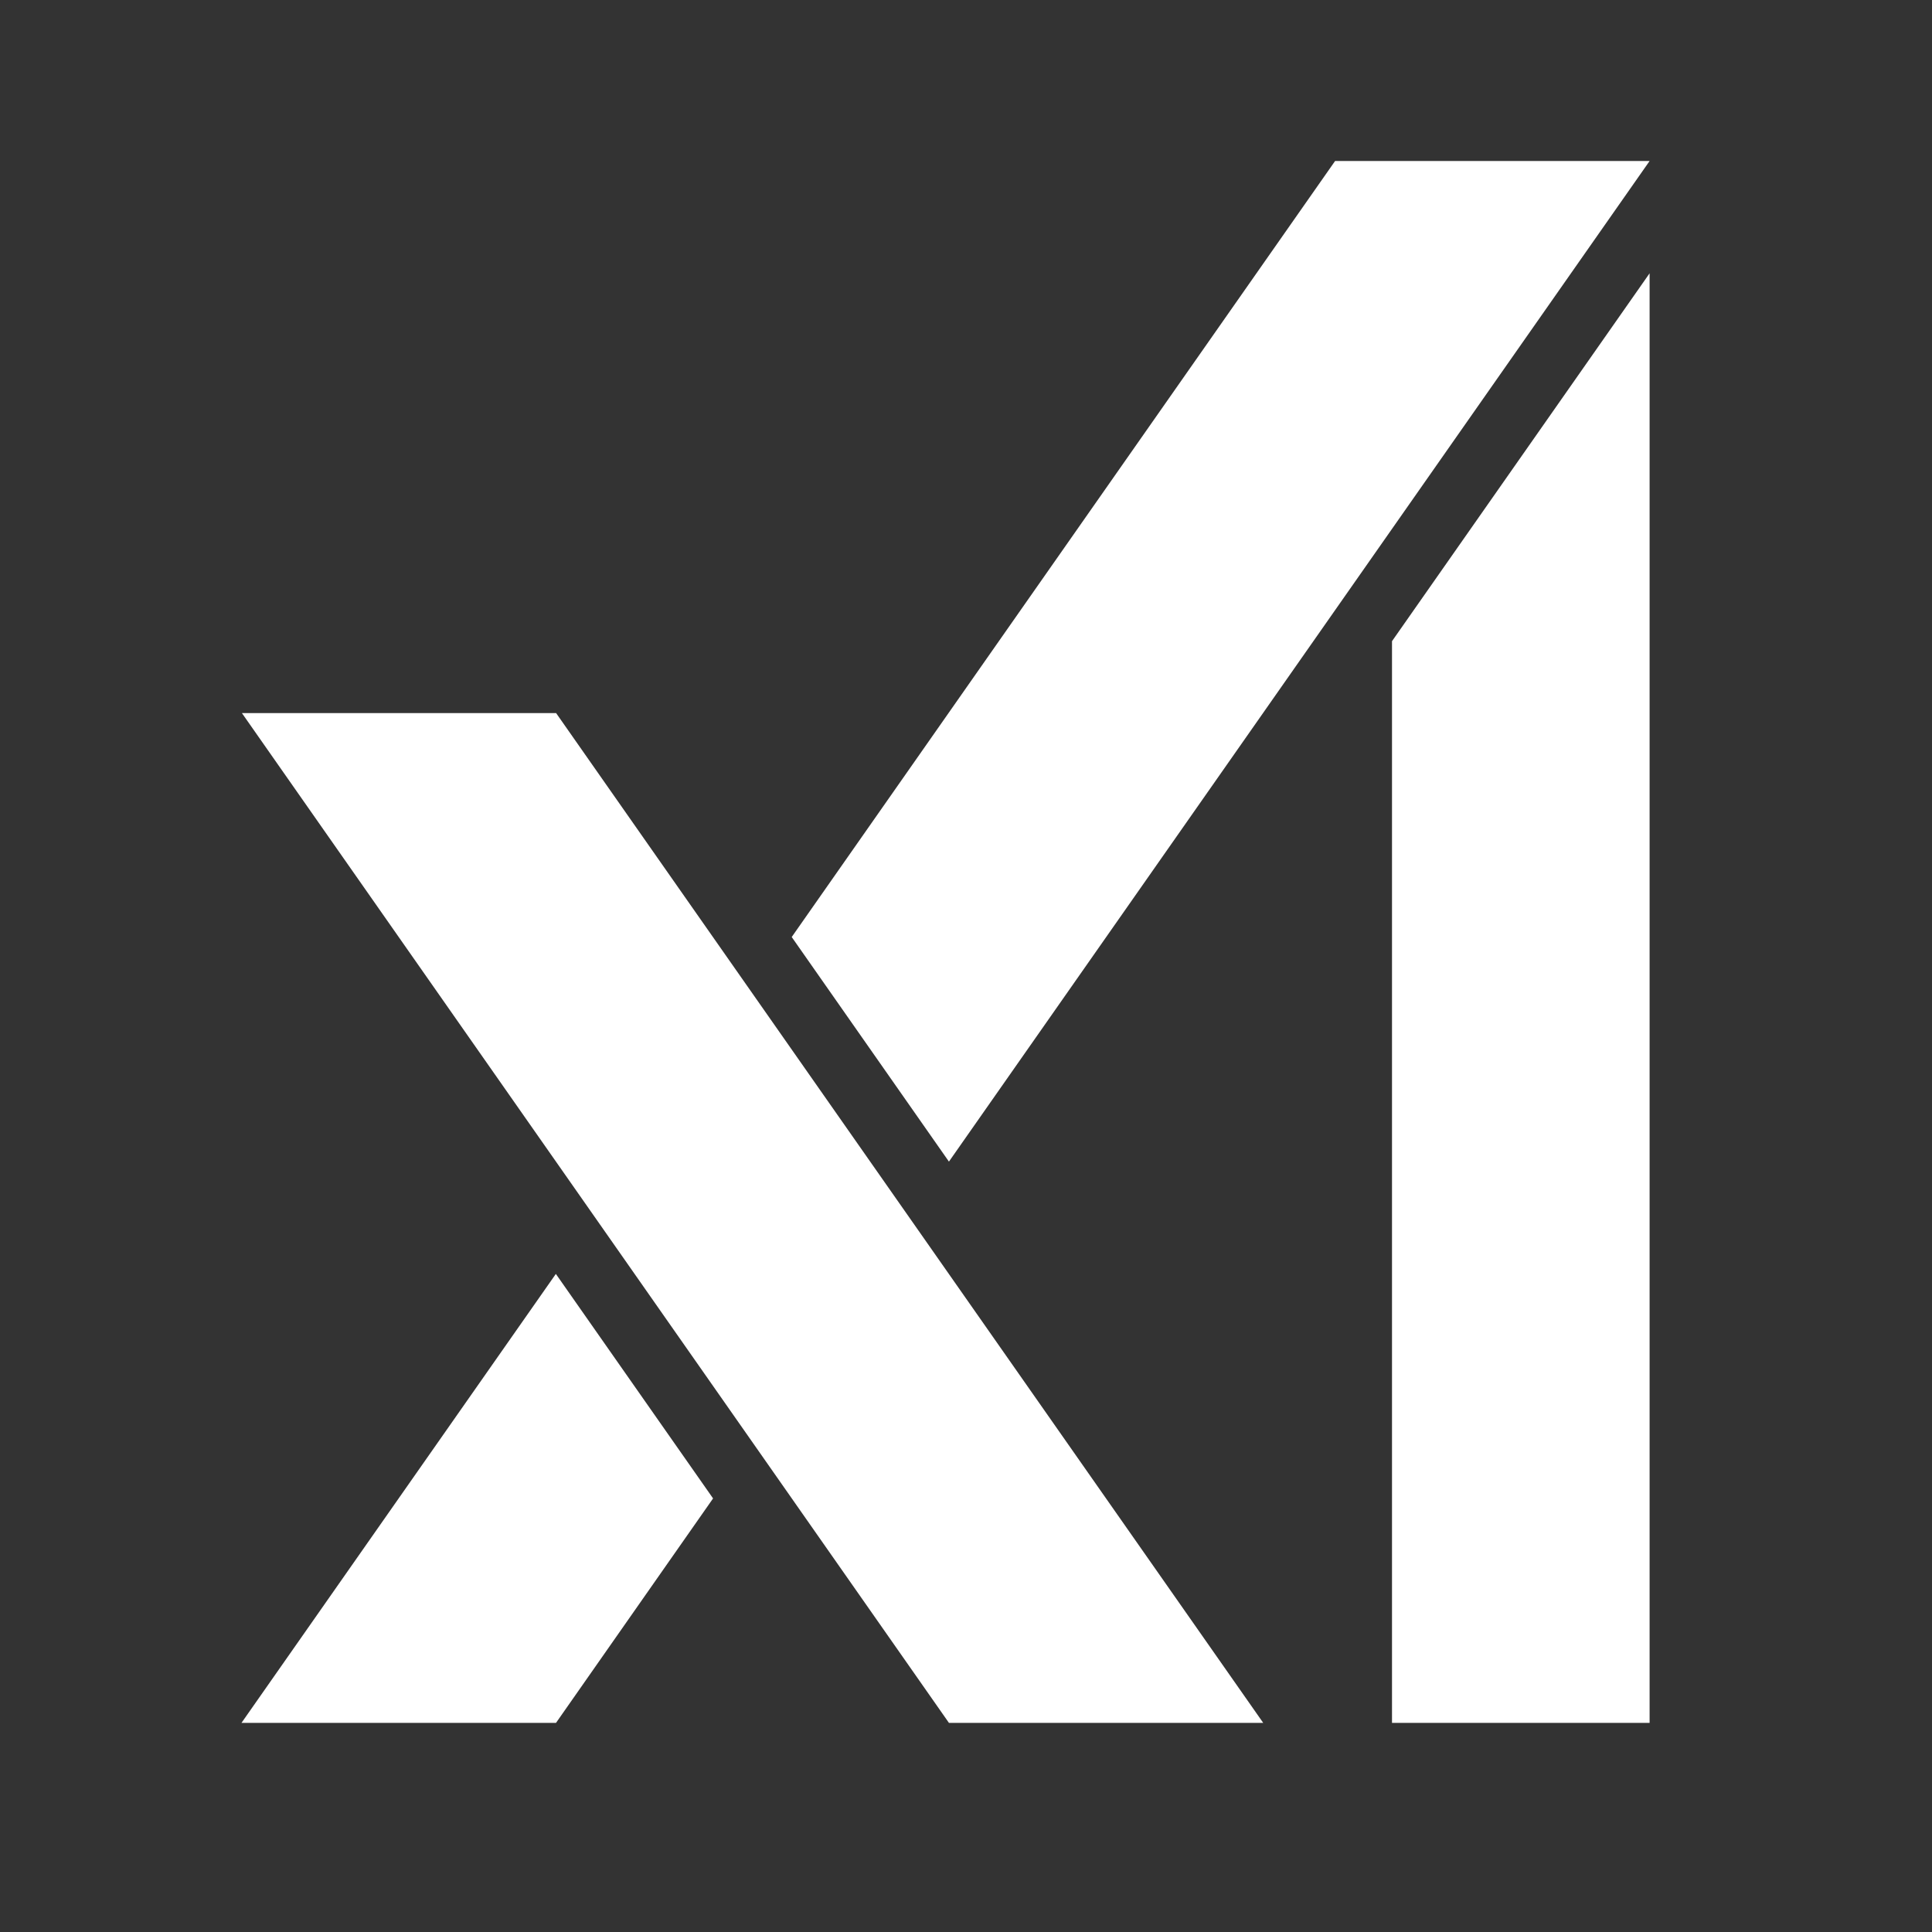<svg xmlns="http://www.w3.org/2000/svg" fill="currentColor" viewBox="0 0 24 24" aria-hidden="true" class="w-6 h-6" focusable="false" style="fill:#ffff"><rect x="0" y="0" width="24" height="24" fill="#333333" stroke="none"/><path d="m3.005 8.858 8.783 12.544h3.904L6.908 8.858zM6.905 15.825 3 21.402h3.907l1.951-2.788zM16.585 2l-6.75 9.64 1.953 2.79L20.492 2zM17.292 7.965v13.437h3.2V3.395z"></path></svg>
